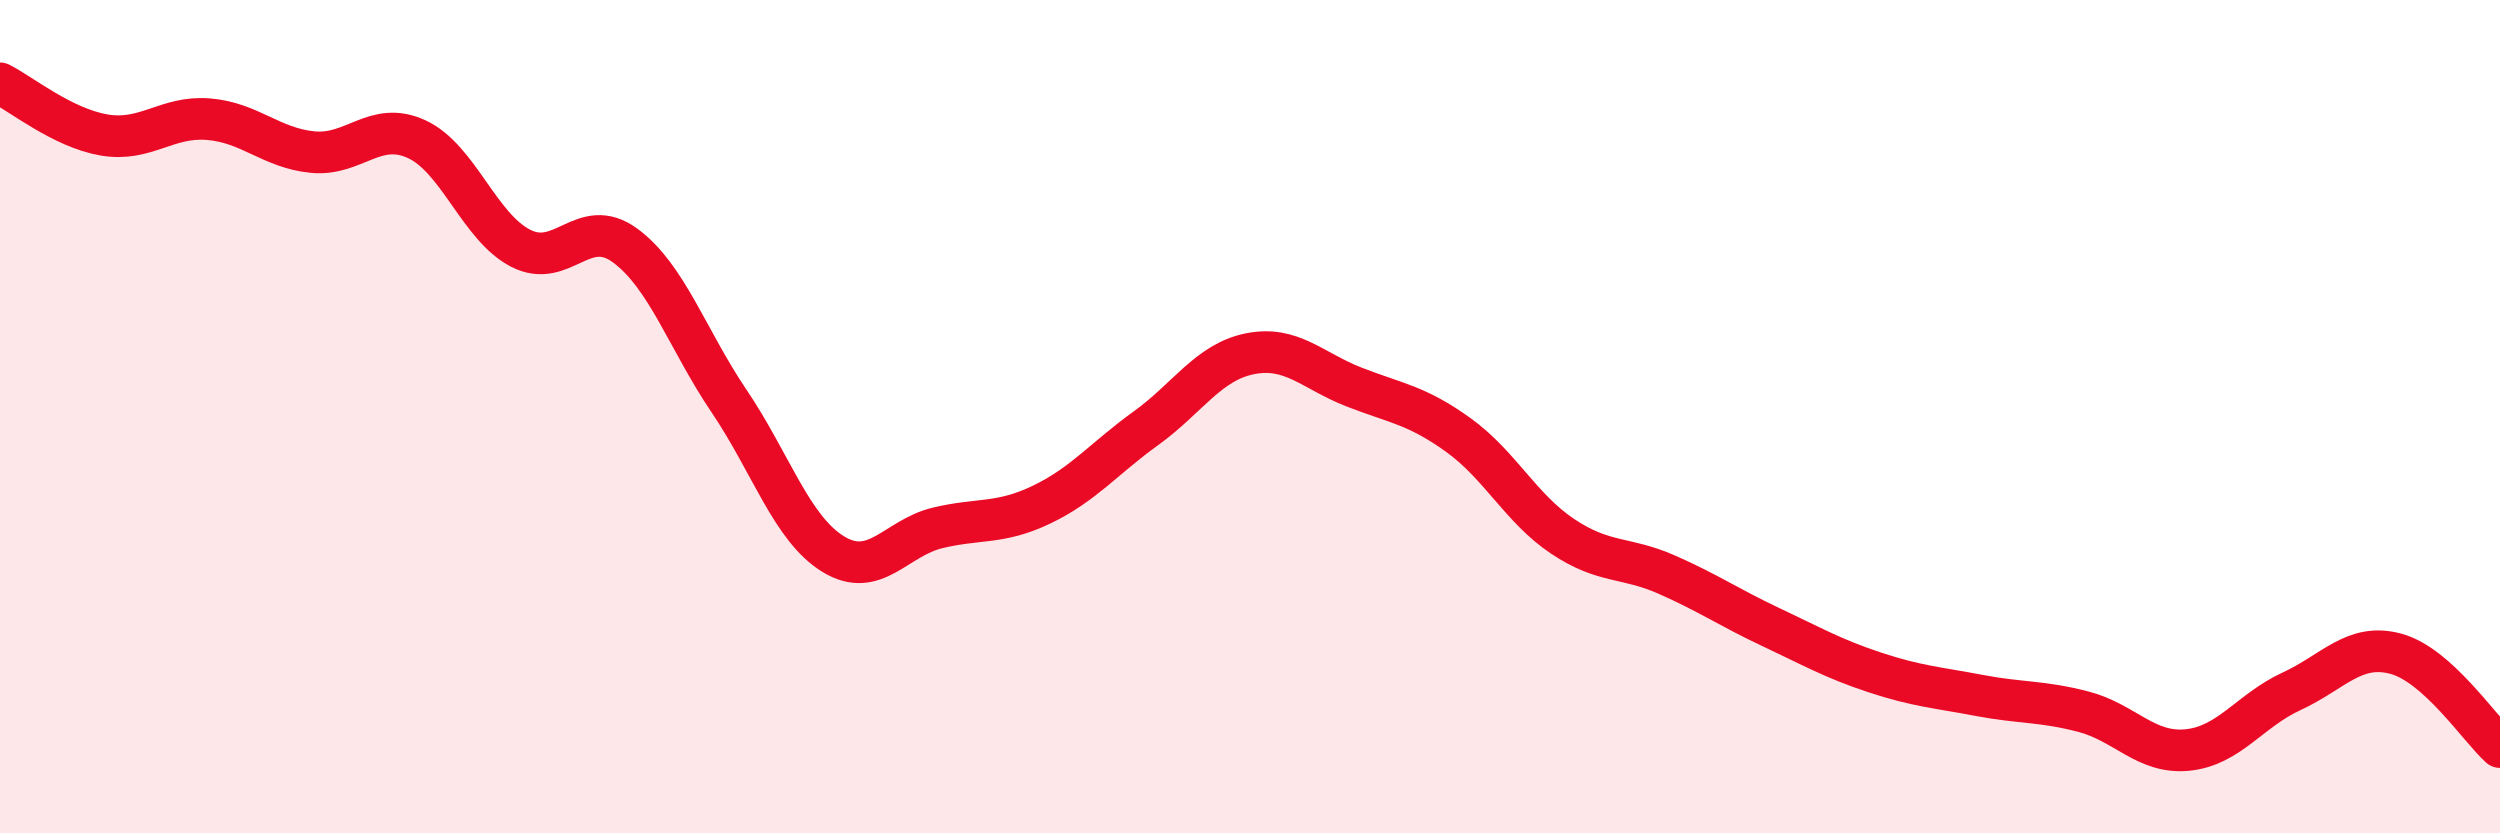 
    <svg width="60" height="20" viewBox="0 0 60 20" xmlns="http://www.w3.org/2000/svg">
      <path
        d="M 0,2 C 0.5,2.25 1.5,3.07 2.5,3.24 C 3.5,3.41 4,2.78 5,2.86 C 6,2.94 6.5,3.55 7.5,3.65 C 8.5,3.75 9,2.88 10,3.34 C 11,3.8 11.5,5.45 12.5,5.96 C 13.5,6.47 14,5.16 15,5.89 C 16,6.62 16.5,8.15 17.5,9.63 C 18.5,11.11 19,12.69 20,13.3 C 21,13.91 21.5,12.91 22.5,12.67 C 23.5,12.43 24,12.59 25,12.11 C 26,11.63 26.5,11 27.5,10.28 C 28.5,9.56 29,8.69 30,8.49 C 31,8.29 31.5,8.9 32.5,9.29 C 33.5,9.68 34,9.72 35,10.44 C 36,11.16 36.5,12.2 37.5,12.87 C 38.5,13.54 39,13.35 40,13.79 C 41,14.23 41.5,14.58 42.5,15.05 C 43.5,15.52 44,15.81 45,16.14 C 46,16.47 46.5,16.5 47.5,16.69 C 48.5,16.88 49,16.82 50,17.08 C 51,17.34 51.5,18.1 52.5,18 C 53.5,17.9 54,17.05 55,16.59 C 56,16.13 56.5,15.42 57.5,15.69 C 58.5,15.96 59.5,17.48 60,17.93L60 20L0 20Z"
        fill="#EB0A25"
        opacity="0.1"
        stroke-linecap="round"
        stroke-linejoin="round"
      />
      <path
        d="M 0,2 C 0.5,2.25 1.5,3.07 2.5,3.24 C 3.5,3.41 4,2.78 5,2.86 C 6,2.94 6.5,3.55 7.5,3.65 C 8.5,3.75 9,2.88 10,3.34 C 11,3.8 11.5,5.45 12.5,5.96 C 13.5,6.47 14,5.16 15,5.89 C 16,6.62 16.5,8.15 17.5,9.63 C 18.5,11.11 19,12.69 20,13.3 C 21,13.91 21.5,12.91 22.5,12.67 C 23.5,12.43 24,12.59 25,12.11 C 26,11.63 26.5,11 27.5,10.28 C 28.5,9.56 29,8.69 30,8.49 C 31,8.29 31.5,8.9 32.5,9.29 C 33.5,9.68 34,9.72 35,10.44 C 36,11.16 36.5,12.2 37.5,12.87 C 38.5,13.54 39,13.35 40,13.79 C 41,14.23 41.5,14.58 42.5,15.05 C 43.5,15.52 44,15.81 45,16.14 C 46,16.47 46.5,16.5 47.5,16.69 C 48.5,16.88 49,16.82 50,17.08 C 51,17.34 51.5,18.1 52.5,18 C 53.5,17.9 54,17.05 55,16.59 C 56,16.13 56.5,15.42 57.5,15.69 C 58.5,15.96 59.5,17.48 60,17.93"
        stroke="#EB0A25"
        stroke-width="1"
        fill="none"
        stroke-linecap="round"
        stroke-linejoin="round"
      />
    </svg>
  